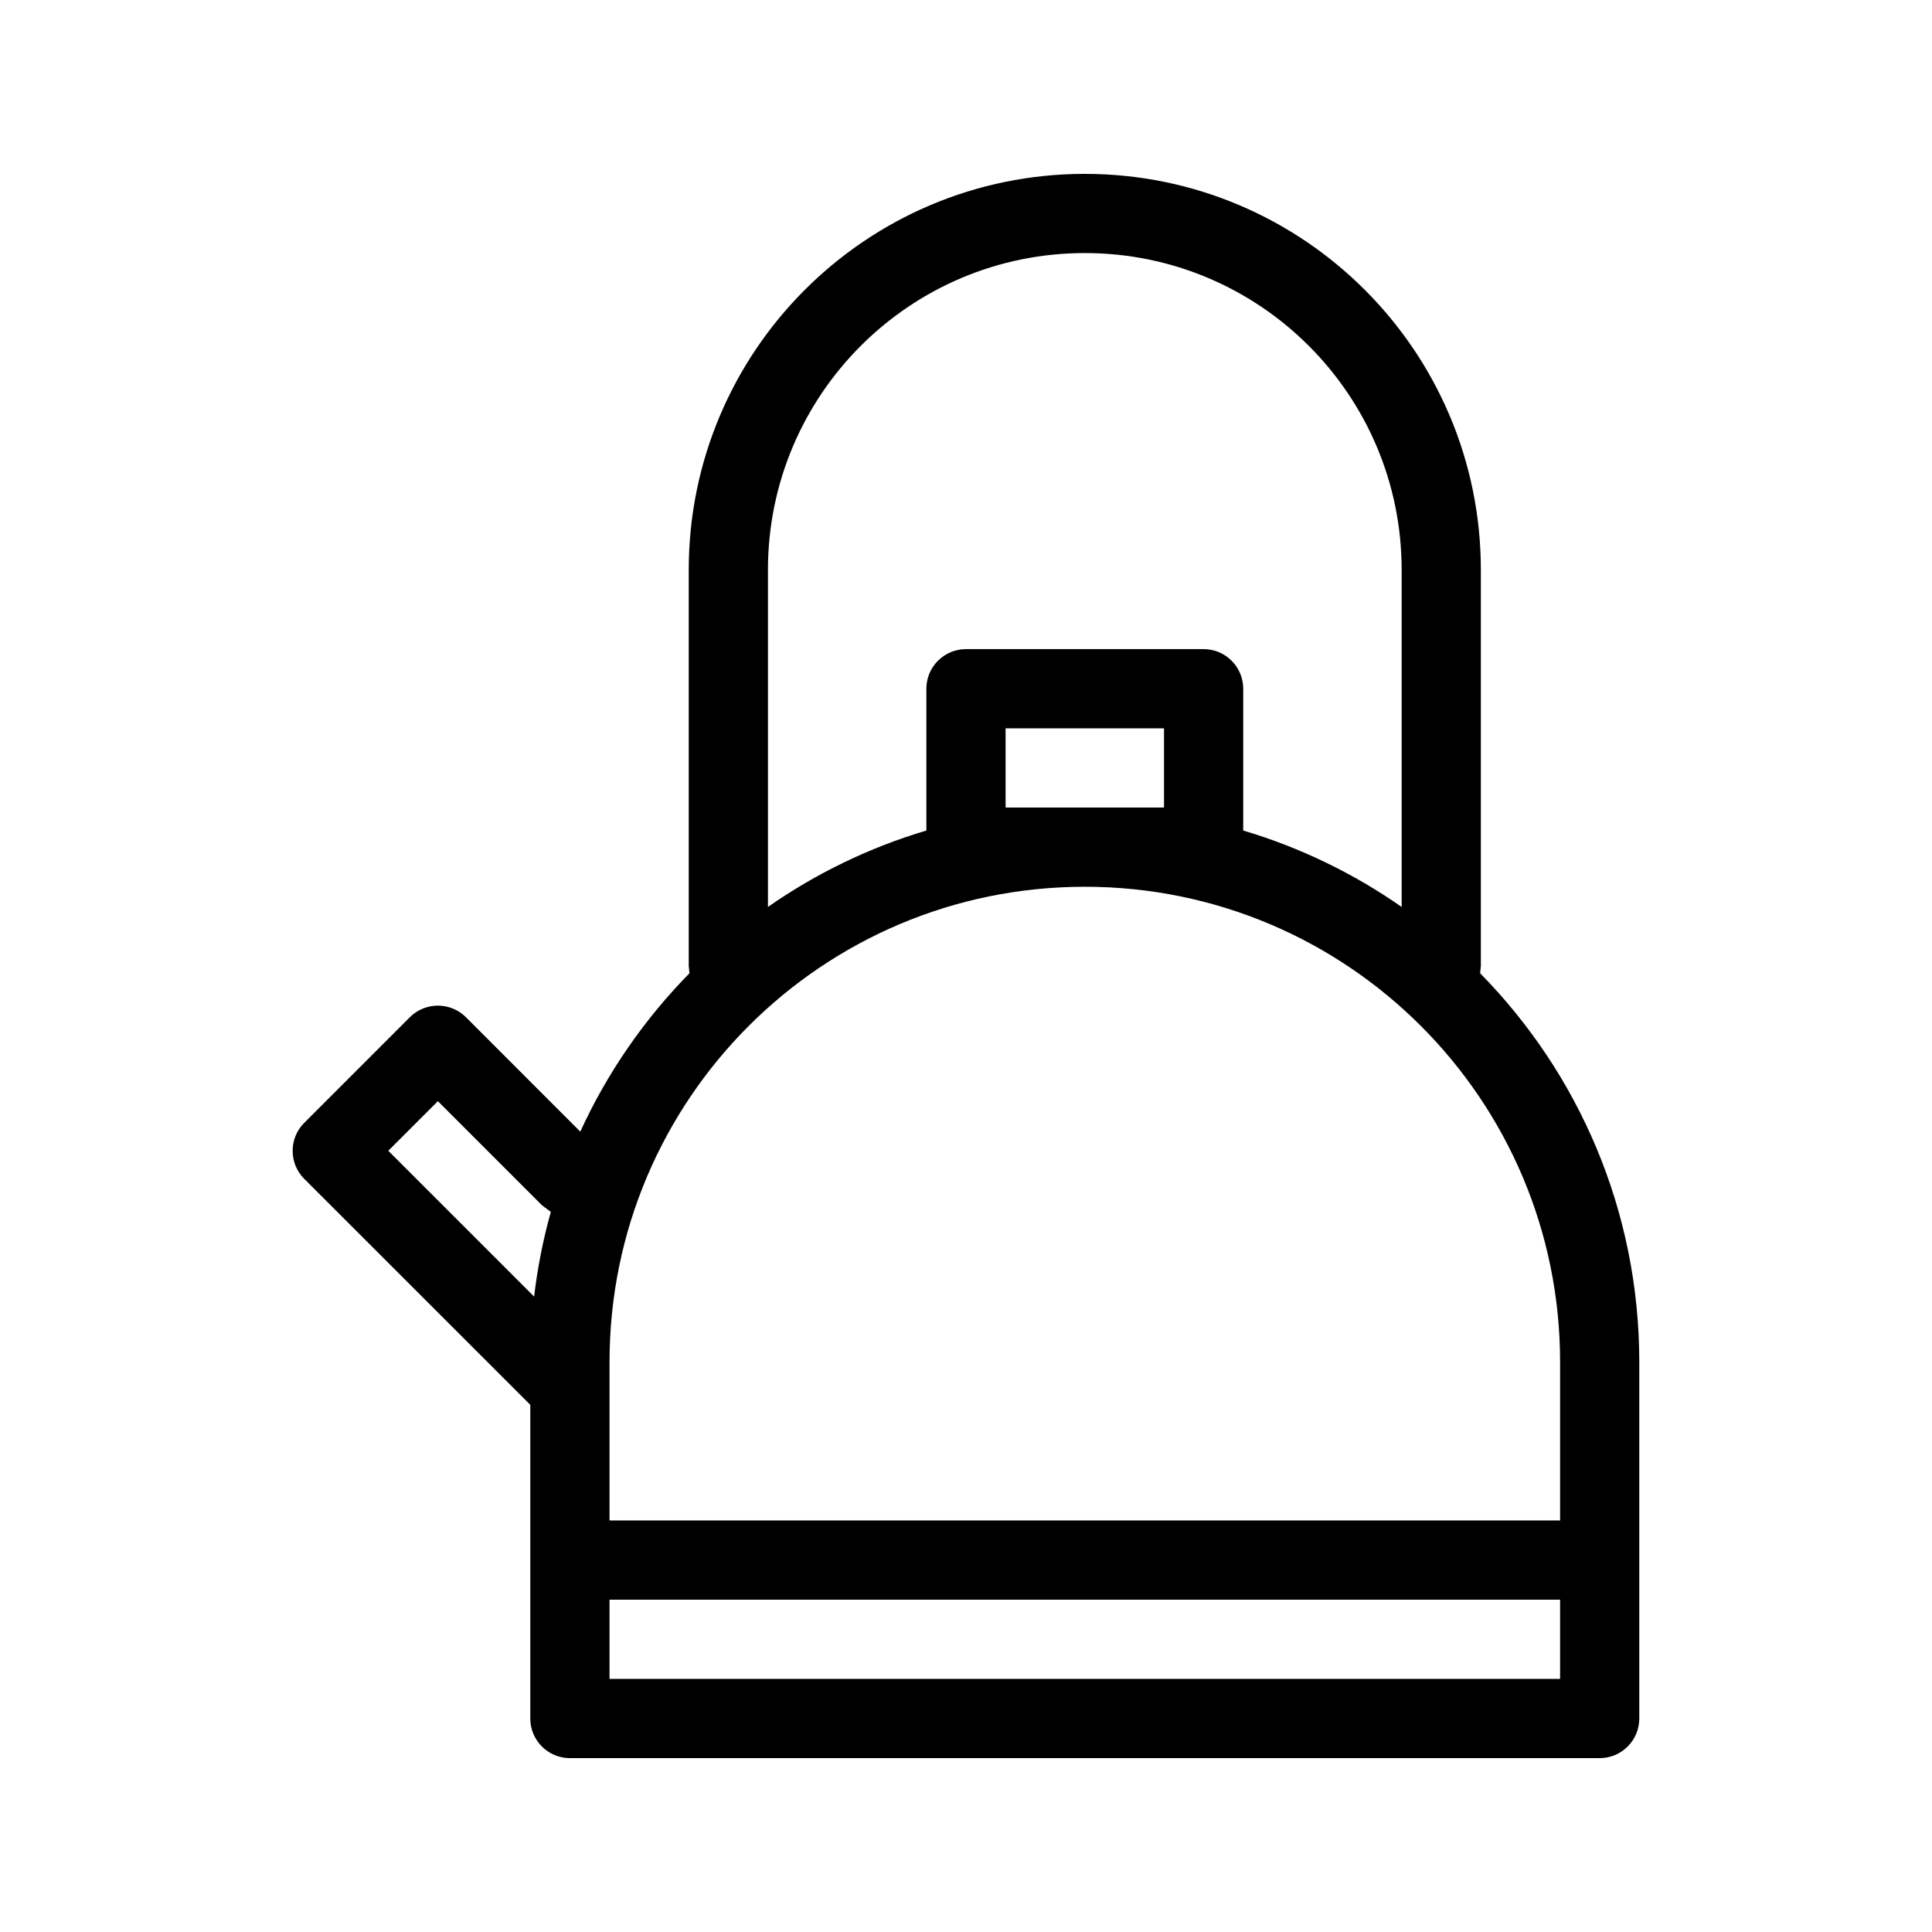 <?xml version="1.0" encoding="UTF-8"?>
<!-- Uploaded to: ICON Repo, www.svgrepo.com, Generator: ICON Repo Mixer Tools -->
<svg fill="#000000" width="800px" height="800px" version="1.1" viewBox="144 144 512 512" xmlns="http://www.w3.org/2000/svg">
 <path d="m326.71 401.93-0.188-1.93v-104.96c0-57.961 47-104.96 104.96-104.96v10.496-10.496c57.961 0 104.96 47 104.96 104.96v104.96l-0.188 1.93c26.094 26.535 42.172 62.891 42.172 103.03v94.465c0 5.793-4.703 10.496-10.496 10.496h-272.9c-5.793 0-10.496-4.703-10.496-10.496v-83.129l-59.91-59.891c-4.094-4.094-4.094-10.746 0-14.84l28.004-28.004 0.379-0.355 0.418-0.355 0.316-0.25 0.316-0.23c4.094-2.832 9.762-2.434 13.414 1.195l30.312 30.332c7.16-15.66 17.004-29.828 28.926-41.965zm-21.18 166v20.992h251.91v-20.992zm125.95-188.93c-69.566 0-125.95 56.383-125.95 125.95v41.984h251.91v-41.984c0-69.566-56.383-125.95-125.95-125.95zm-184.58 69.965 38.645 38.645c0.902-7.66 2.394-15.176 4.43-22.441l-2.371-1.785-27.562-27.562-13.141 13.141zm268.55-64.613v-89.32c0-46.371-37.598-83.969-83.969-83.969v-10.496 10.496c-46.371 0-83.969 37.598-83.969 83.969v89.32c12.68-8.859 26.828-15.742 41.984-20.258v-37.574c0-5.793 4.703-10.496 10.496-10.496h62.977c5.793 0 10.496 4.703 10.496 10.496v37.574c15.156 4.512 29.305 11.398 41.984 20.258zm-104.96-26.344h41.984v-20.992h-41.984z" fill-rule="evenodd"/>
</svg>